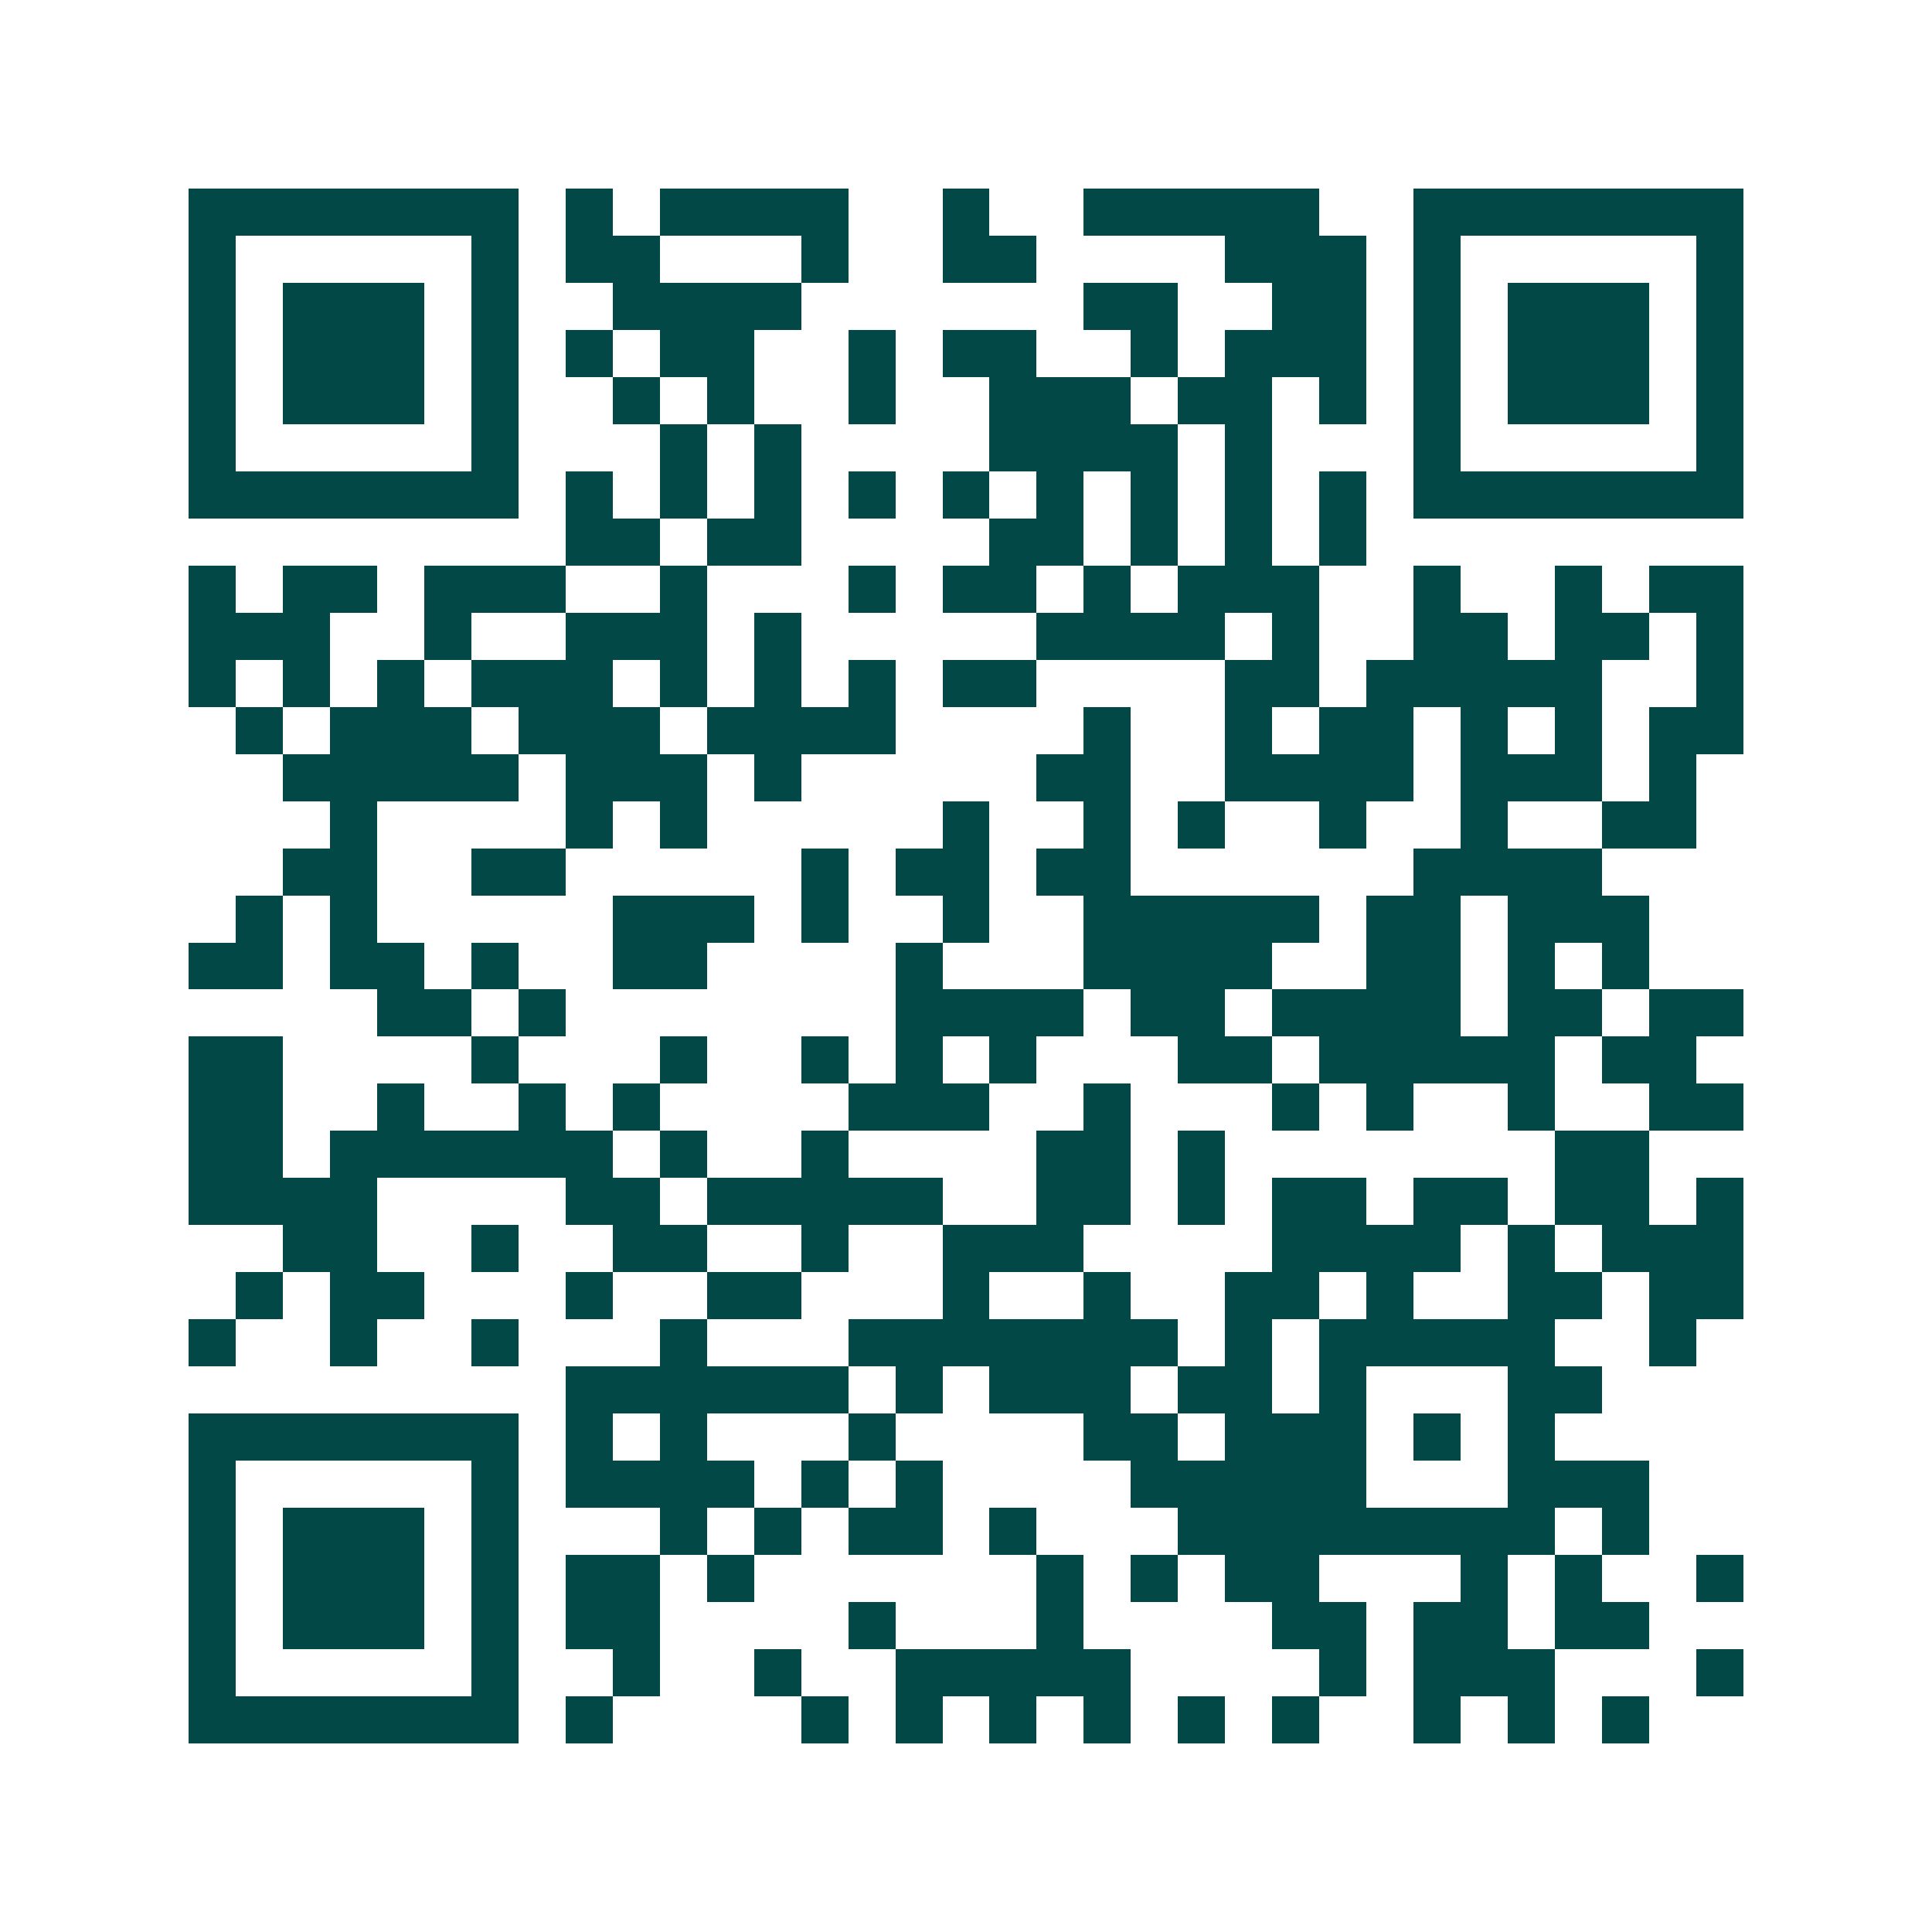 <svg xmlns="http://www.w3.org/2000/svg" width="200" height="200" viewBox="0 0 41 41" shape-rendering="crispEdges"><path fill="#ffffff" d="M0 0h41v41H0z"/><path stroke="#014847" d="M4 4.5h7m1 0h1m1 0h4m2 0h1m2 0h5m2 0h7M4 5.5h1m5 0h1m1 0h2m3 0h1m2 0h2m4 0h3m1 0h1m5 0h1M4 6.5h1m1 0h3m1 0h1m2 0h4m6 0h2m2 0h2m1 0h1m1 0h3m1 0h1M4 7.5h1m1 0h3m1 0h1m1 0h1m1 0h2m2 0h1m1 0h2m2 0h1m1 0h3m1 0h1m1 0h3m1 0h1M4 8.5h1m1 0h3m1 0h1m2 0h1m1 0h1m2 0h1m2 0h3m1 0h2m1 0h1m1 0h1m1 0h3m1 0h1M4 9.5h1m5 0h1m3 0h1m1 0h1m4 0h4m1 0h1m3 0h1m5 0h1M4 10.5h7m1 0h1m1 0h1m1 0h1m1 0h1m1 0h1m1 0h1m1 0h1m1 0h1m1 0h1m1 0h7M12 11.5h2m1 0h2m4 0h2m1 0h1m1 0h1m1 0h1M4 12.5h1m1 0h2m1 0h3m2 0h1m3 0h1m1 0h2m1 0h1m1 0h3m2 0h1m2 0h1m1 0h2M4 13.5h3m2 0h1m2 0h3m1 0h1m5 0h4m1 0h1m2 0h2m1 0h2m1 0h1M4 14.5h1m1 0h1m1 0h1m1 0h3m1 0h1m1 0h1m1 0h1m1 0h2m4 0h2m1 0h5m2 0h1M5 15.5h1m1 0h3m1 0h3m1 0h4m4 0h1m2 0h1m1 0h2m1 0h1m1 0h1m1 0h2M6 16.5h5m1 0h3m1 0h1m5 0h2m2 0h4m1 0h3m1 0h1M7 17.5h1m4 0h1m1 0h1m5 0h1m2 0h1m1 0h1m2 0h1m2 0h1m2 0h2M6 18.5h2m2 0h2m5 0h1m1 0h2m1 0h2m6 0h4M5 19.5h1m1 0h1m5 0h3m1 0h1m2 0h1m2 0h5m1 0h2m1 0h3M4 20.5h2m1 0h2m1 0h1m2 0h2m4 0h1m3 0h4m2 0h2m1 0h1m1 0h1M8 21.5h2m1 0h1m7 0h4m1 0h2m1 0h4m1 0h2m1 0h2M4 22.5h2m4 0h1m3 0h1m2 0h1m1 0h1m1 0h1m3 0h2m1 0h5m1 0h2M4 23.5h2m2 0h1m2 0h1m1 0h1m4 0h3m2 0h1m3 0h1m1 0h1m2 0h1m2 0h2M4 24.5h2m1 0h6m1 0h1m2 0h1m4 0h2m1 0h1m7 0h2M4 25.5h4m4 0h2m1 0h5m2 0h2m1 0h1m1 0h2m1 0h2m1 0h2m1 0h1M6 26.5h2m2 0h1m2 0h2m2 0h1m2 0h3m4 0h4m1 0h1m1 0h3M5 27.5h1m1 0h2m3 0h1m2 0h2m3 0h1m2 0h1m2 0h2m1 0h1m2 0h2m1 0h2M4 28.5h1m2 0h1m2 0h1m3 0h1m3 0h7m1 0h1m1 0h5m2 0h1M12 29.5h6m1 0h1m1 0h3m1 0h2m1 0h1m3 0h2M4 30.5h7m1 0h1m1 0h1m3 0h1m4 0h2m1 0h3m1 0h1m1 0h1M4 31.5h1m5 0h1m1 0h4m1 0h1m1 0h1m4 0h5m3 0h3M4 32.5h1m1 0h3m1 0h1m3 0h1m1 0h1m1 0h2m1 0h1m3 0h8m1 0h1M4 33.5h1m1 0h3m1 0h1m1 0h2m1 0h1m6 0h1m1 0h1m1 0h2m3 0h1m1 0h1m2 0h1M4 34.5h1m1 0h3m1 0h1m1 0h2m4 0h1m3 0h1m4 0h2m1 0h2m1 0h2M4 35.5h1m5 0h1m2 0h1m2 0h1m2 0h5m4 0h1m1 0h3m3 0h1M4 36.5h7m1 0h1m4 0h1m1 0h1m1 0h1m1 0h1m1 0h1m1 0h1m2 0h1m1 0h1m1 0h1"/></svg>
